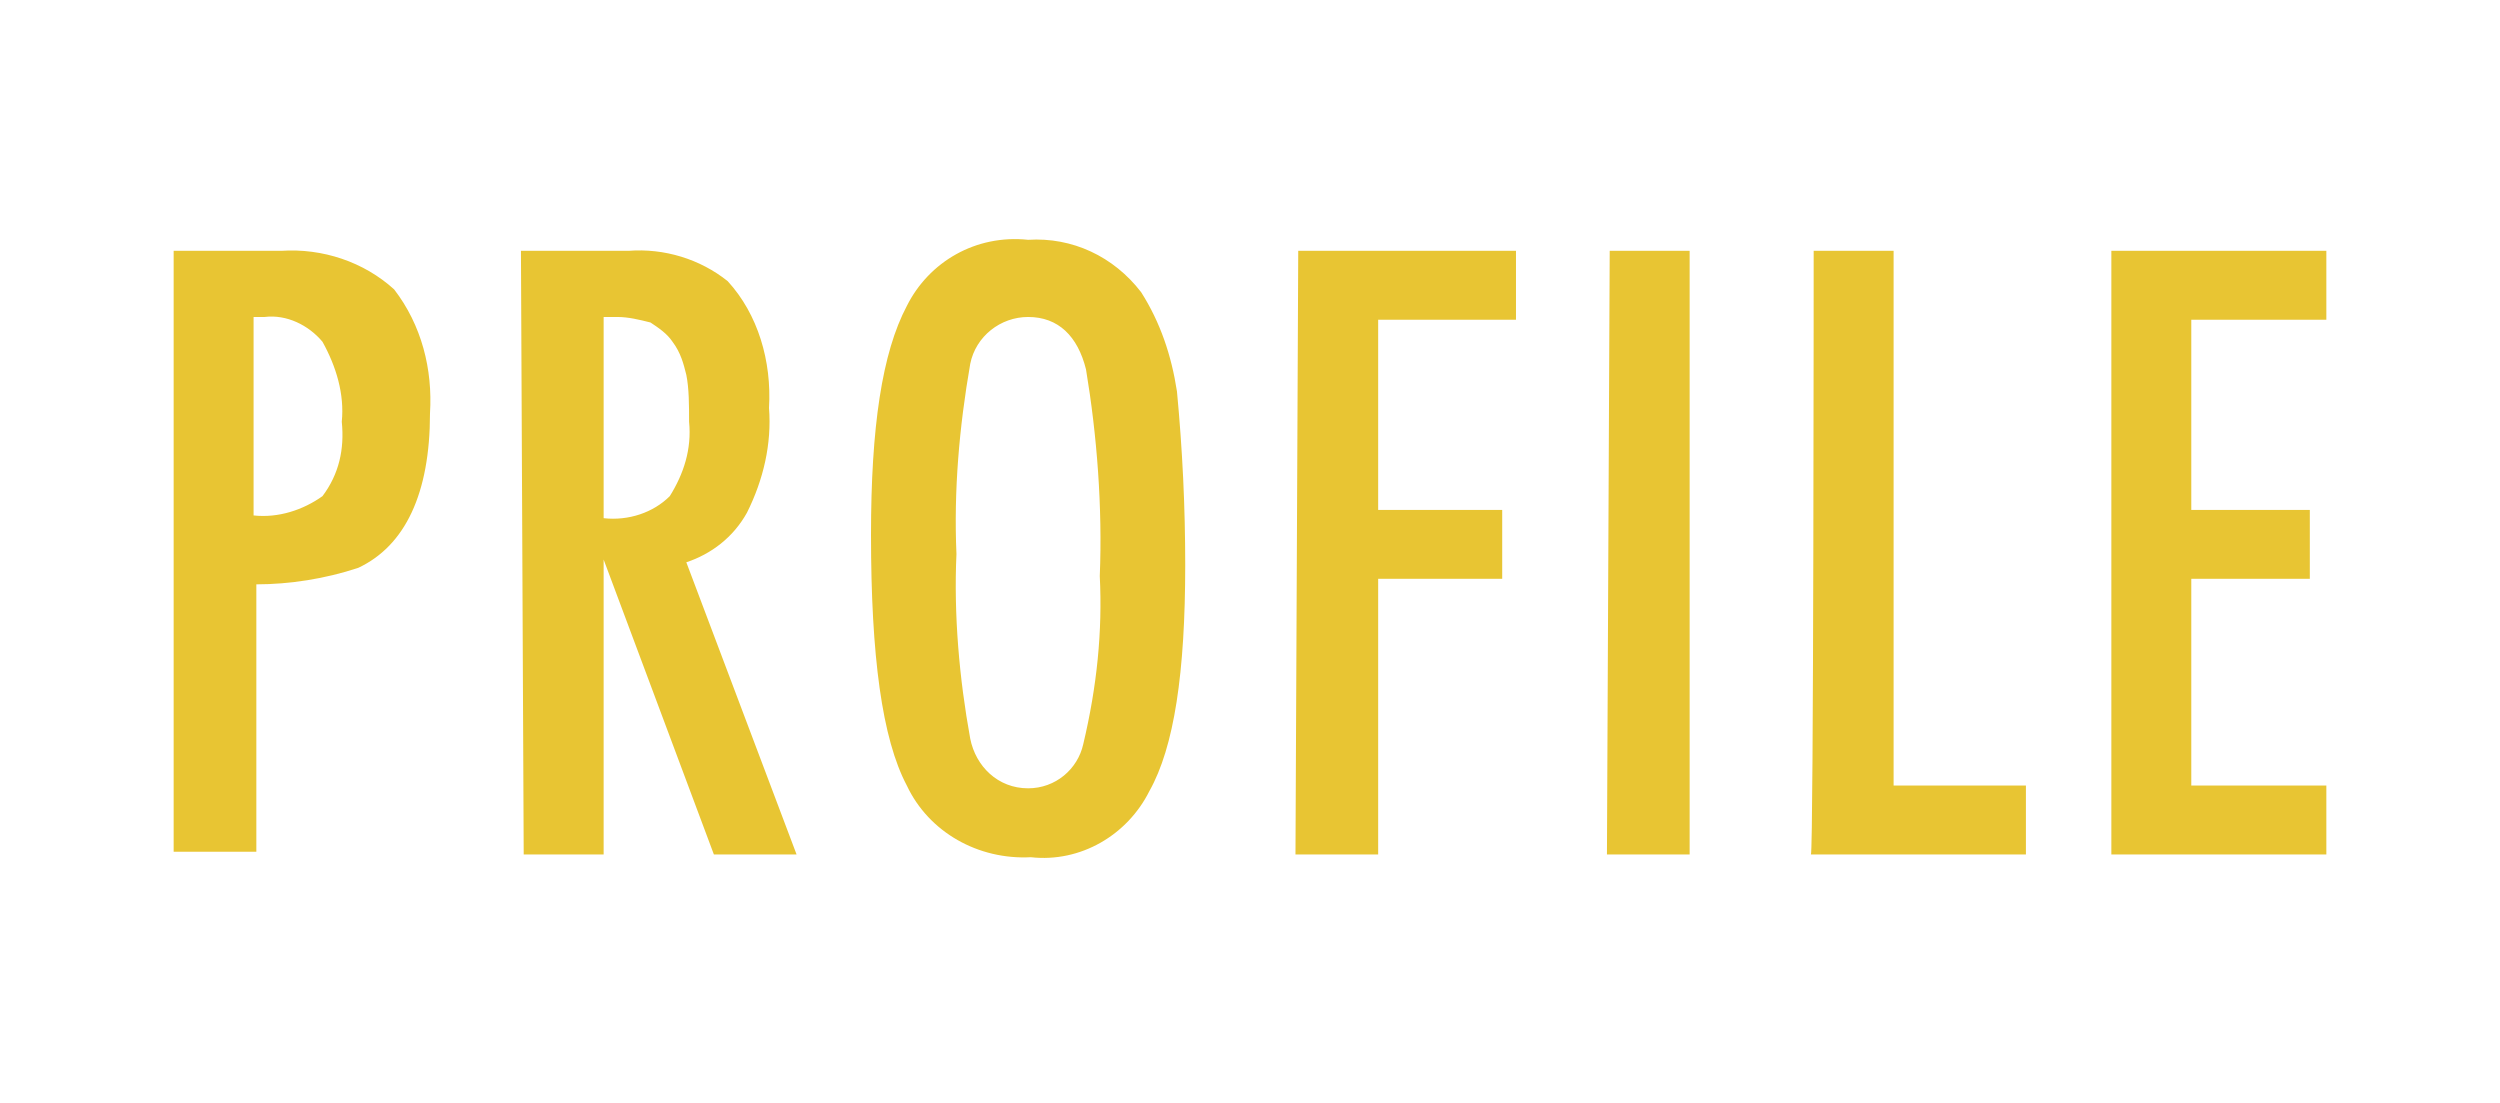 <?xml version="1.0" encoding="utf-8"?>
<!-- Generator: Adobe Illustrator 26.3.1, SVG Export Plug-In . SVG Version: 6.00 Build 0)  -->
<svg version="1.1" id="_イヤー_1" xmlns="http://www.w3.org/2000/svg" xmlns:xlink="http://www.w3.org/1999/xlink" x="0px"
	 y="0px" viewBox="0 0 90.7 40" style="enable-background:new 0 0 90.7 40;" xml:space="preserve">
<style type="text/css">
	.st0{fill:#E8C533;}
</style>
<path id="_ス_442" class="st0" d="M6.3,9.1h3.9c1.5-0.1,3,0.4,4.1,1.4c1,1.3,1.4,2.9,1.3,4.5c0,2.9-0.9,4.8-2.6,5.6
	c-1.2,0.4-2.5,0.6-3.7,0.6v9.7h-3V9.1z M9.2,18.7c0.9,0.1,1.8-0.2,2.5-0.7c0.6-0.8,0.8-1.7,0.7-2.7c0.1-1-0.2-2-0.7-2.9
	c-0.5-0.6-1.3-1-2.1-0.9H9.2L9.2,18.7L9.2,18.7z M18.9,9.1h3.9c1.3-0.1,2.6,0.3,3.6,1.1c1.1,1.2,1.6,2.9,1.5,4.6
	c0.1,1.3-0.2,2.6-0.8,3.8c-0.5,0.9-1.3,1.5-2.2,1.8l4,10.6h-3l-4-10.7v10.7h-2.9L18.9,9.1L18.9,9.1z M21.9,18.8
	c0.9,0.1,1.8-0.2,2.4-0.8c0.5-0.8,0.8-1.7,0.7-2.7c0-0.6,0-1.2-0.1-1.7c-0.1-0.4-0.2-0.8-0.5-1.2c-0.2-0.3-0.5-0.5-0.8-0.7
	c-0.4-0.1-0.8-0.2-1.2-0.2h-0.5L21.9,18.8L21.9,18.8z M43,20.5c0,3.9-0.4,6.6-1.3,8.2c-0.8,1.6-2.5,2.6-4.3,2.4
	c-1.9,0.1-3.7-0.9-4.5-2.6c-0.9-1.7-1.3-4.7-1.3-9.1c0-3.9,0.4-6.6,1.3-8.3c0.8-1.6,2.5-2.6,4.4-2.4c1.6-0.1,3.1,0.6,4.1,1.9
	c0.7,1.1,1.1,2.3,1.3,3.6C42.9,16.3,43,18.4,43,20.5L43,20.5L43,20.5z M39.9,20.9c0.1-2.5-0.1-5.1-0.5-7.5c-0.3-1.2-1-1.9-2.1-1.9
	c-1,0-1.9,0.7-2.1,1.7c-0.4,2.3-0.6,4.6-0.5,6.9c-0.1,2.2,0.1,4.5,0.5,6.7c0.2,1,1,1.8,2.1,1.8c1,0,1.8-0.7,2-1.6
	C39.8,24.9,40,22.9,39.9,20.9L39.9,20.9L39.9,20.9z M47.1,9.1h7.9v2.5H50v6.9h4.5V21H50v10h-3L47.1,9.1L47.1,9.1z M58.4,9.1h2.9
	v21.9h-3L58.4,9.1L58.4,9.1z M65.8,9.1h2.9v19.4h4.8v2.5h-7.8C65.8,30.9,65.8,9.1,65.8,9.1z M76.6,9.1h7.8v2.5h-4.9v6.9h4.3V21h-4.3
	v7.5h4.9v2.5h-7.8C76.6,30.9,76.6,9.1,76.6,9.1z"/>
</svg>
